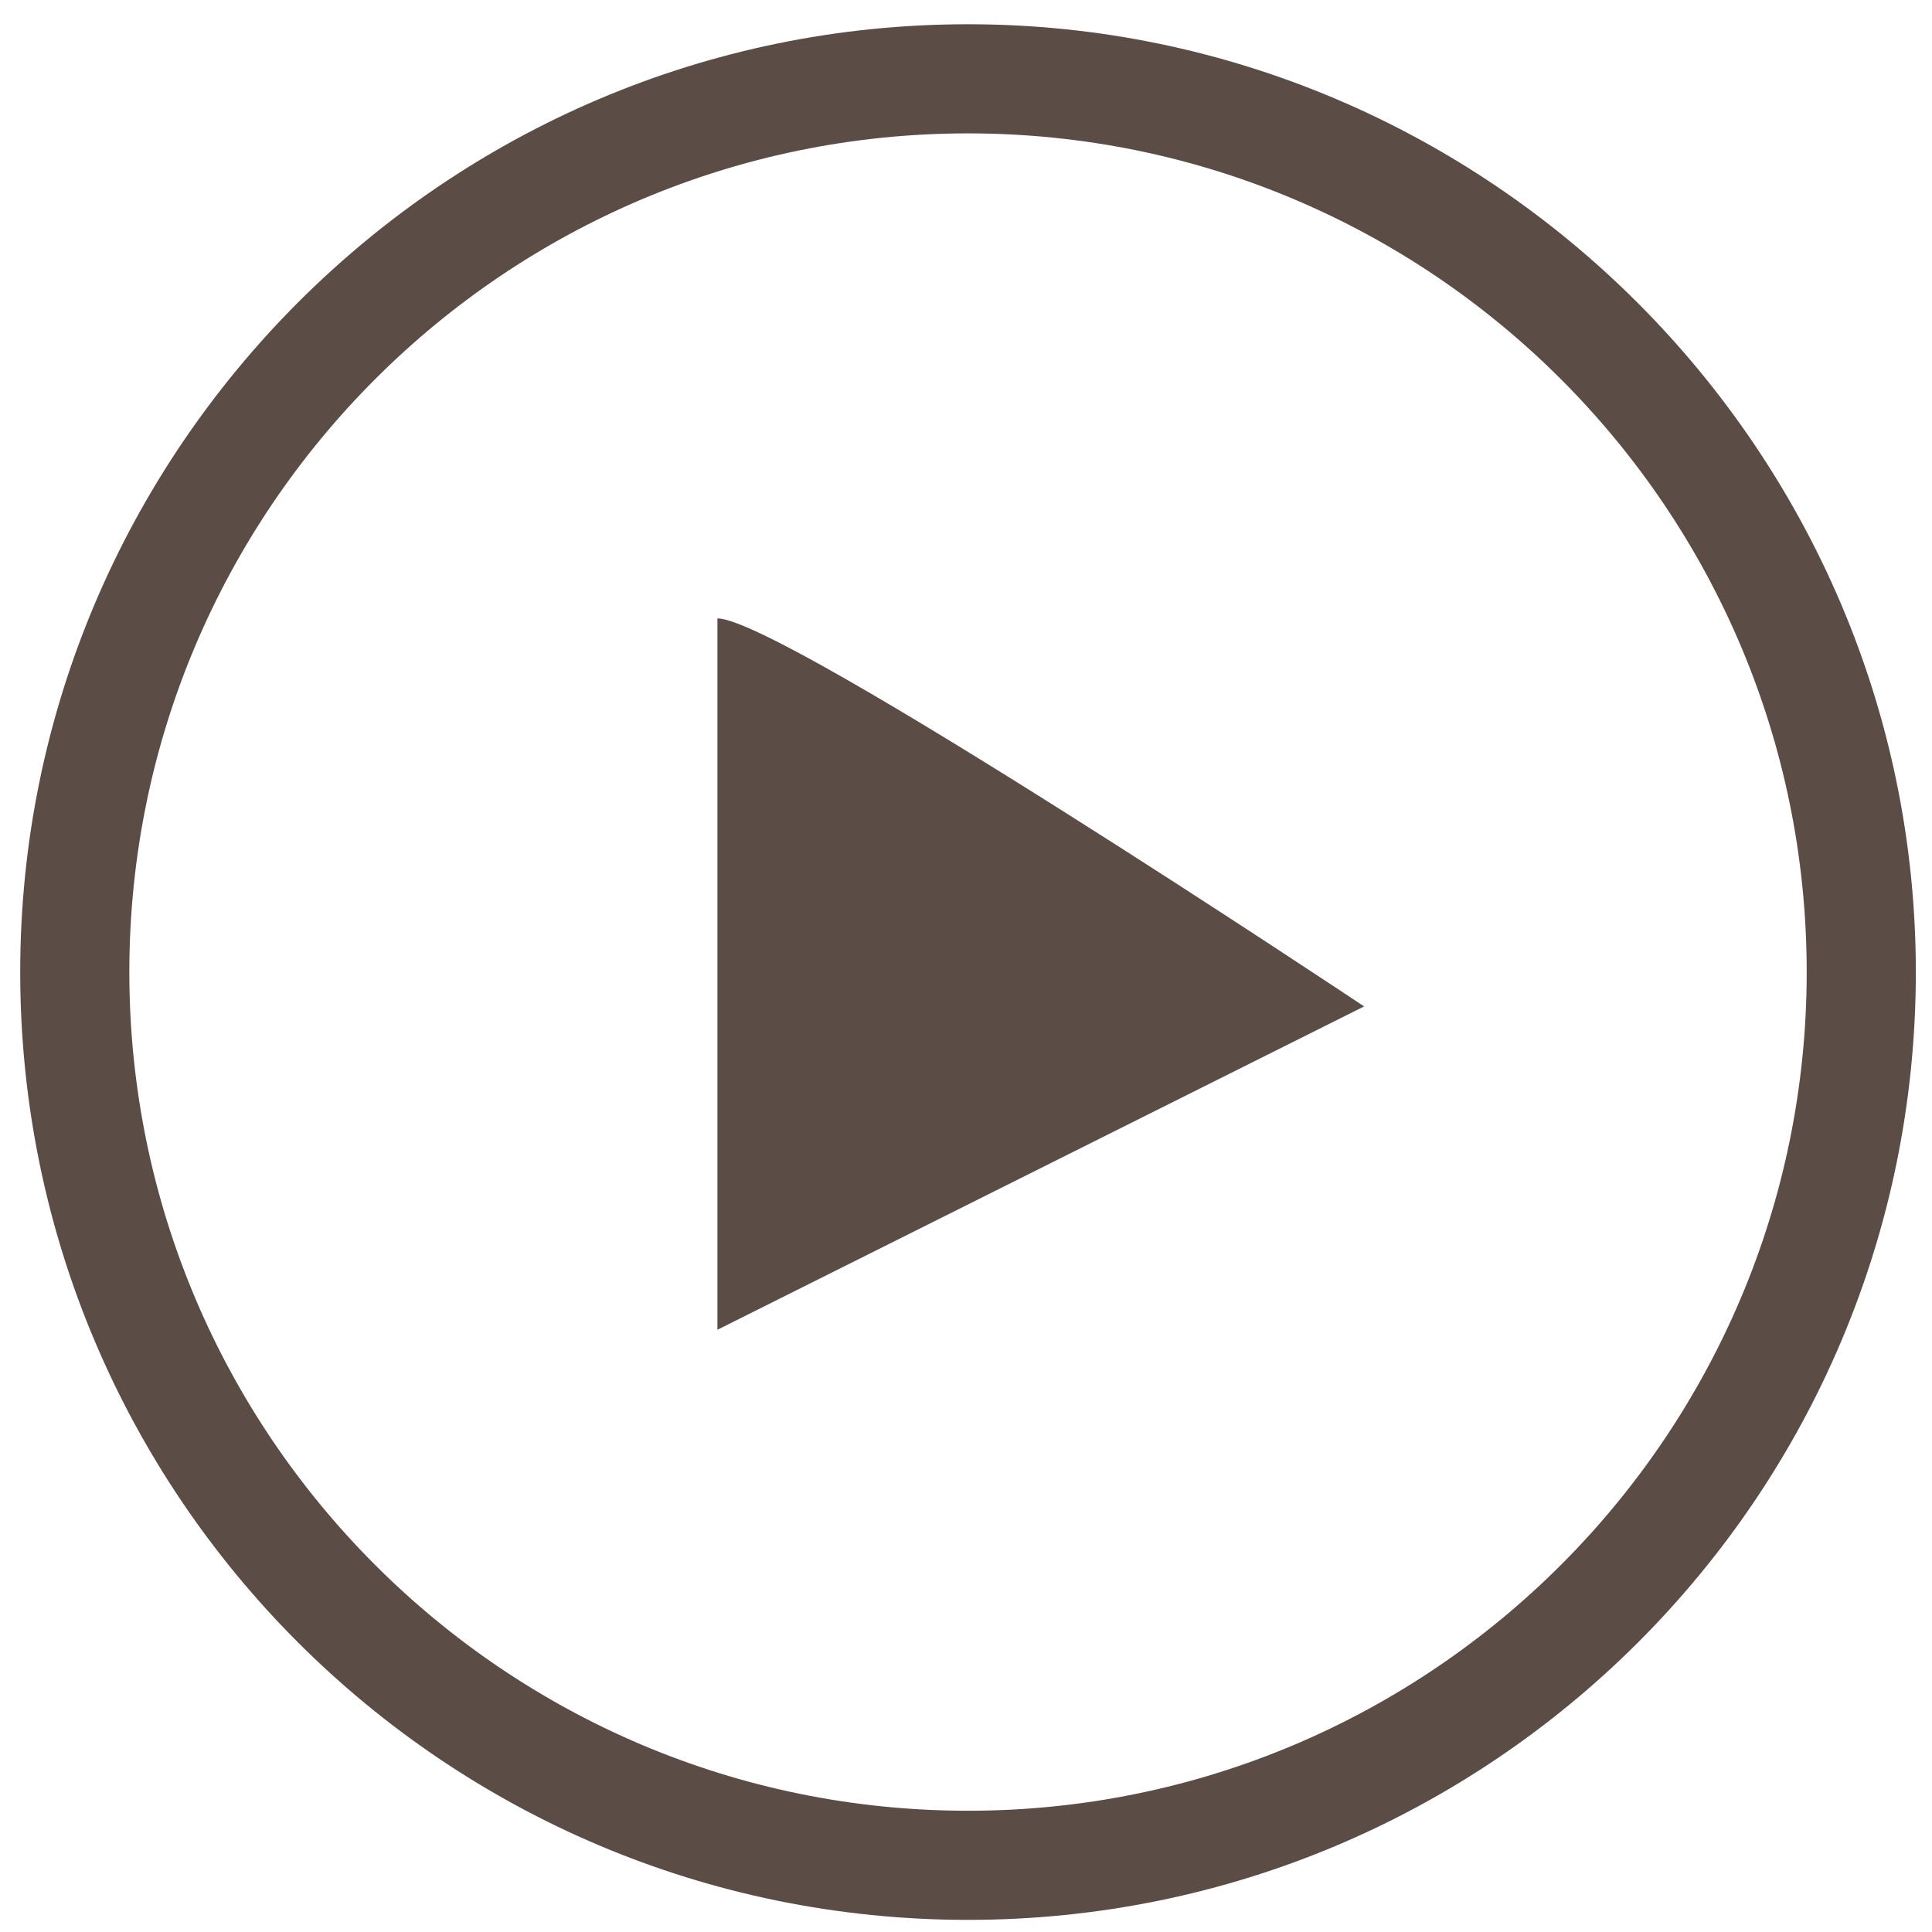 <?xml version="1.0" encoding="utf-8"?>
<!-- Generator: Adobe Illustrator 19.2.1, SVG Export Plug-In . SVG Version: 6.00 Build 0)  -->
<svg version="1.1" id="Ebene_1" xmlns="http://www.w3.org/2000/svg" xmlns:xlink="http://www.w3.org/1999/xlink" x="0px" y="0px"
	 viewBox="0 0 95.6 95.6" style="enable-background:new 0 0 95.6 95.6;" xml:space="preserve">
<style type="text/css">
	.st0{fill:#5b4c46;}
</style>
<g>
	<path class="st0" d="M47.9,89.6C25,89.6,6.4,71,6.4,48.1C6.4,25.2,25,6.6,47.9,6.6c22.9,0,41.5,18.6,41.5,41.5
		C89.4,71,70.8,89.6,47.9,89.6 M47.9,1.2C22,1.2,1,22.3,1,48.1C1,74,22,95,47.9,95c25.9,0,46.9-21,46.9-46.9
		C94.8,22.3,73.7,1.2,47.9,1.2"/>
	<path class="st0" d="M35.5,30.6c3.2,0,32,19.2,32,19.2l-32,16V30.6z"/>
</g>
</svg>
